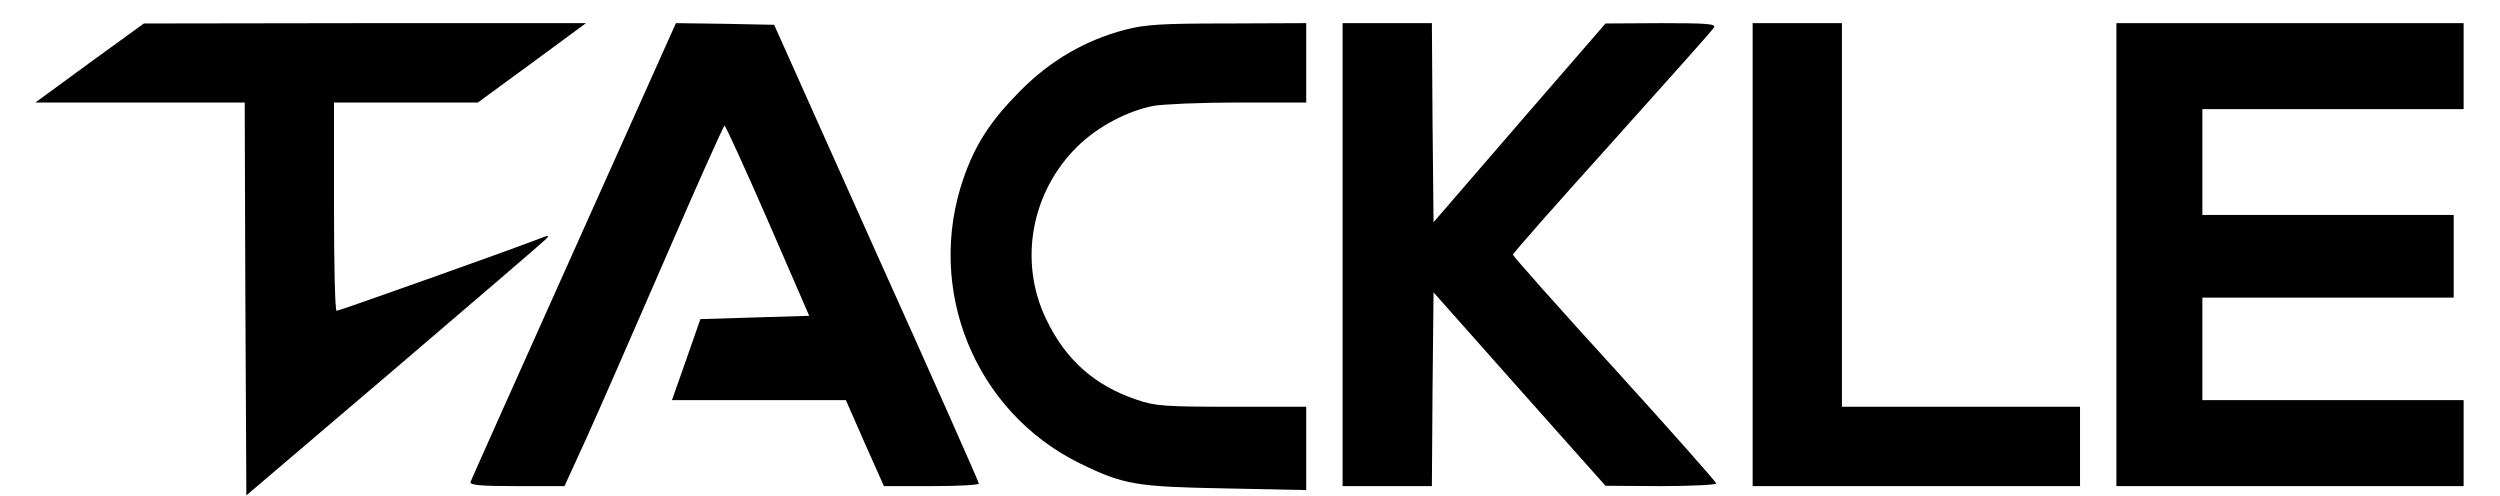 <?xml version="1.0" standalone="no"?>
<!DOCTYPE svg PUBLIC "-//W3C//DTD SVG 20010904//EN"
 "http://www.w3.org/TR/2001/REC-SVG-20010904/DTD/svg10.dtd">
<svg version="1.0" xmlns="http://www.w3.org/2000/svg"
 width="756pt" height="150pt" viewBox="0 0 756 150"
 preserveAspectRatio="xMidYMid meet">

<g transform="translate(0,150) scale(0.1,-0.1)"
fill="#000000" stroke="none">
<path d="M271 1310 l-164 -120 317 0 316 0 2 -594 3 -594 445 379 c245 209
452 387 460 395 13 14 11 14 -25 0 -85 -33 -600 -216 -607 -216 -5 0 -8 142
-8 315 l0 315 218 0 217 0 164 120 163 120 -668 0 -669 -1 -164 -119z"/>
<path d="M1736 743 c-170 -379 -311 -694 -313 -700 -4 -10 28 -13 140 -13
l144 0 65 142 c36 79 143 324 239 545 96 222 177 403 180 403 3 0 62 -129 131
-287 l125 -288 -165 -5 -164 -5 -43 -123 -43 -122 263 0 263 0 57 -130 58
-130 144 0 c78 0 143 3 143 8 0 4 -139 318 -310 697 l-309 690 -148 3 -149 2
-308 -687z"/>
<path d="M3402 1410 c-121 -32 -226 -93 -317 -185 -89 -90 -135 -160 -171
-263 -117 -337 34 -707 351 -863 133 -65 170 -71 443 -76 l242 -5 0 126 0 126
-225 0 c-201 0 -232 2 -287 21 -128 43 -216 121 -275 245 -83 174 -45 383 95
521 61 60 152 108 231 123 29 5 145 10 257 10 l204 0 0 120 0 120 -237 -1
c-201 0 -249 -3 -311 -19z"/>
<path d="M4060 730 l0 -700 135 0 135 0 2 293 3 293 260 -293 260 -292 168 -1
c92 0 167 4 167 8 0 4 -138 160 -307 346 -170 186 -308 342 -308 346 0 4 135
157 300 340 165 184 304 339 308 347 7 11 -23 13 -160 13 l-168 -1 -260 -300
-260 -301 -3 301 -2 301 -135 0 -135 0 0 -700z"/>
<path d="M5300 730 l0 -700 495 0 495 0 0 120 0 120 -360 0 -360 0 0 580 0
580 -135 0 -135 0 0 -700z"/>
<path d="M6400 730 l0 -700 525 0 525 0 0 130 0 130 -395 0 -395 0 0 155 0
155 380 0 380 0 0 125 0 125 -380 0 -380 0 0 160 0 160 395 0 395 0 0 130 0
130 -525 0 -525 0 0 -700z"/>
</g>
</svg>
